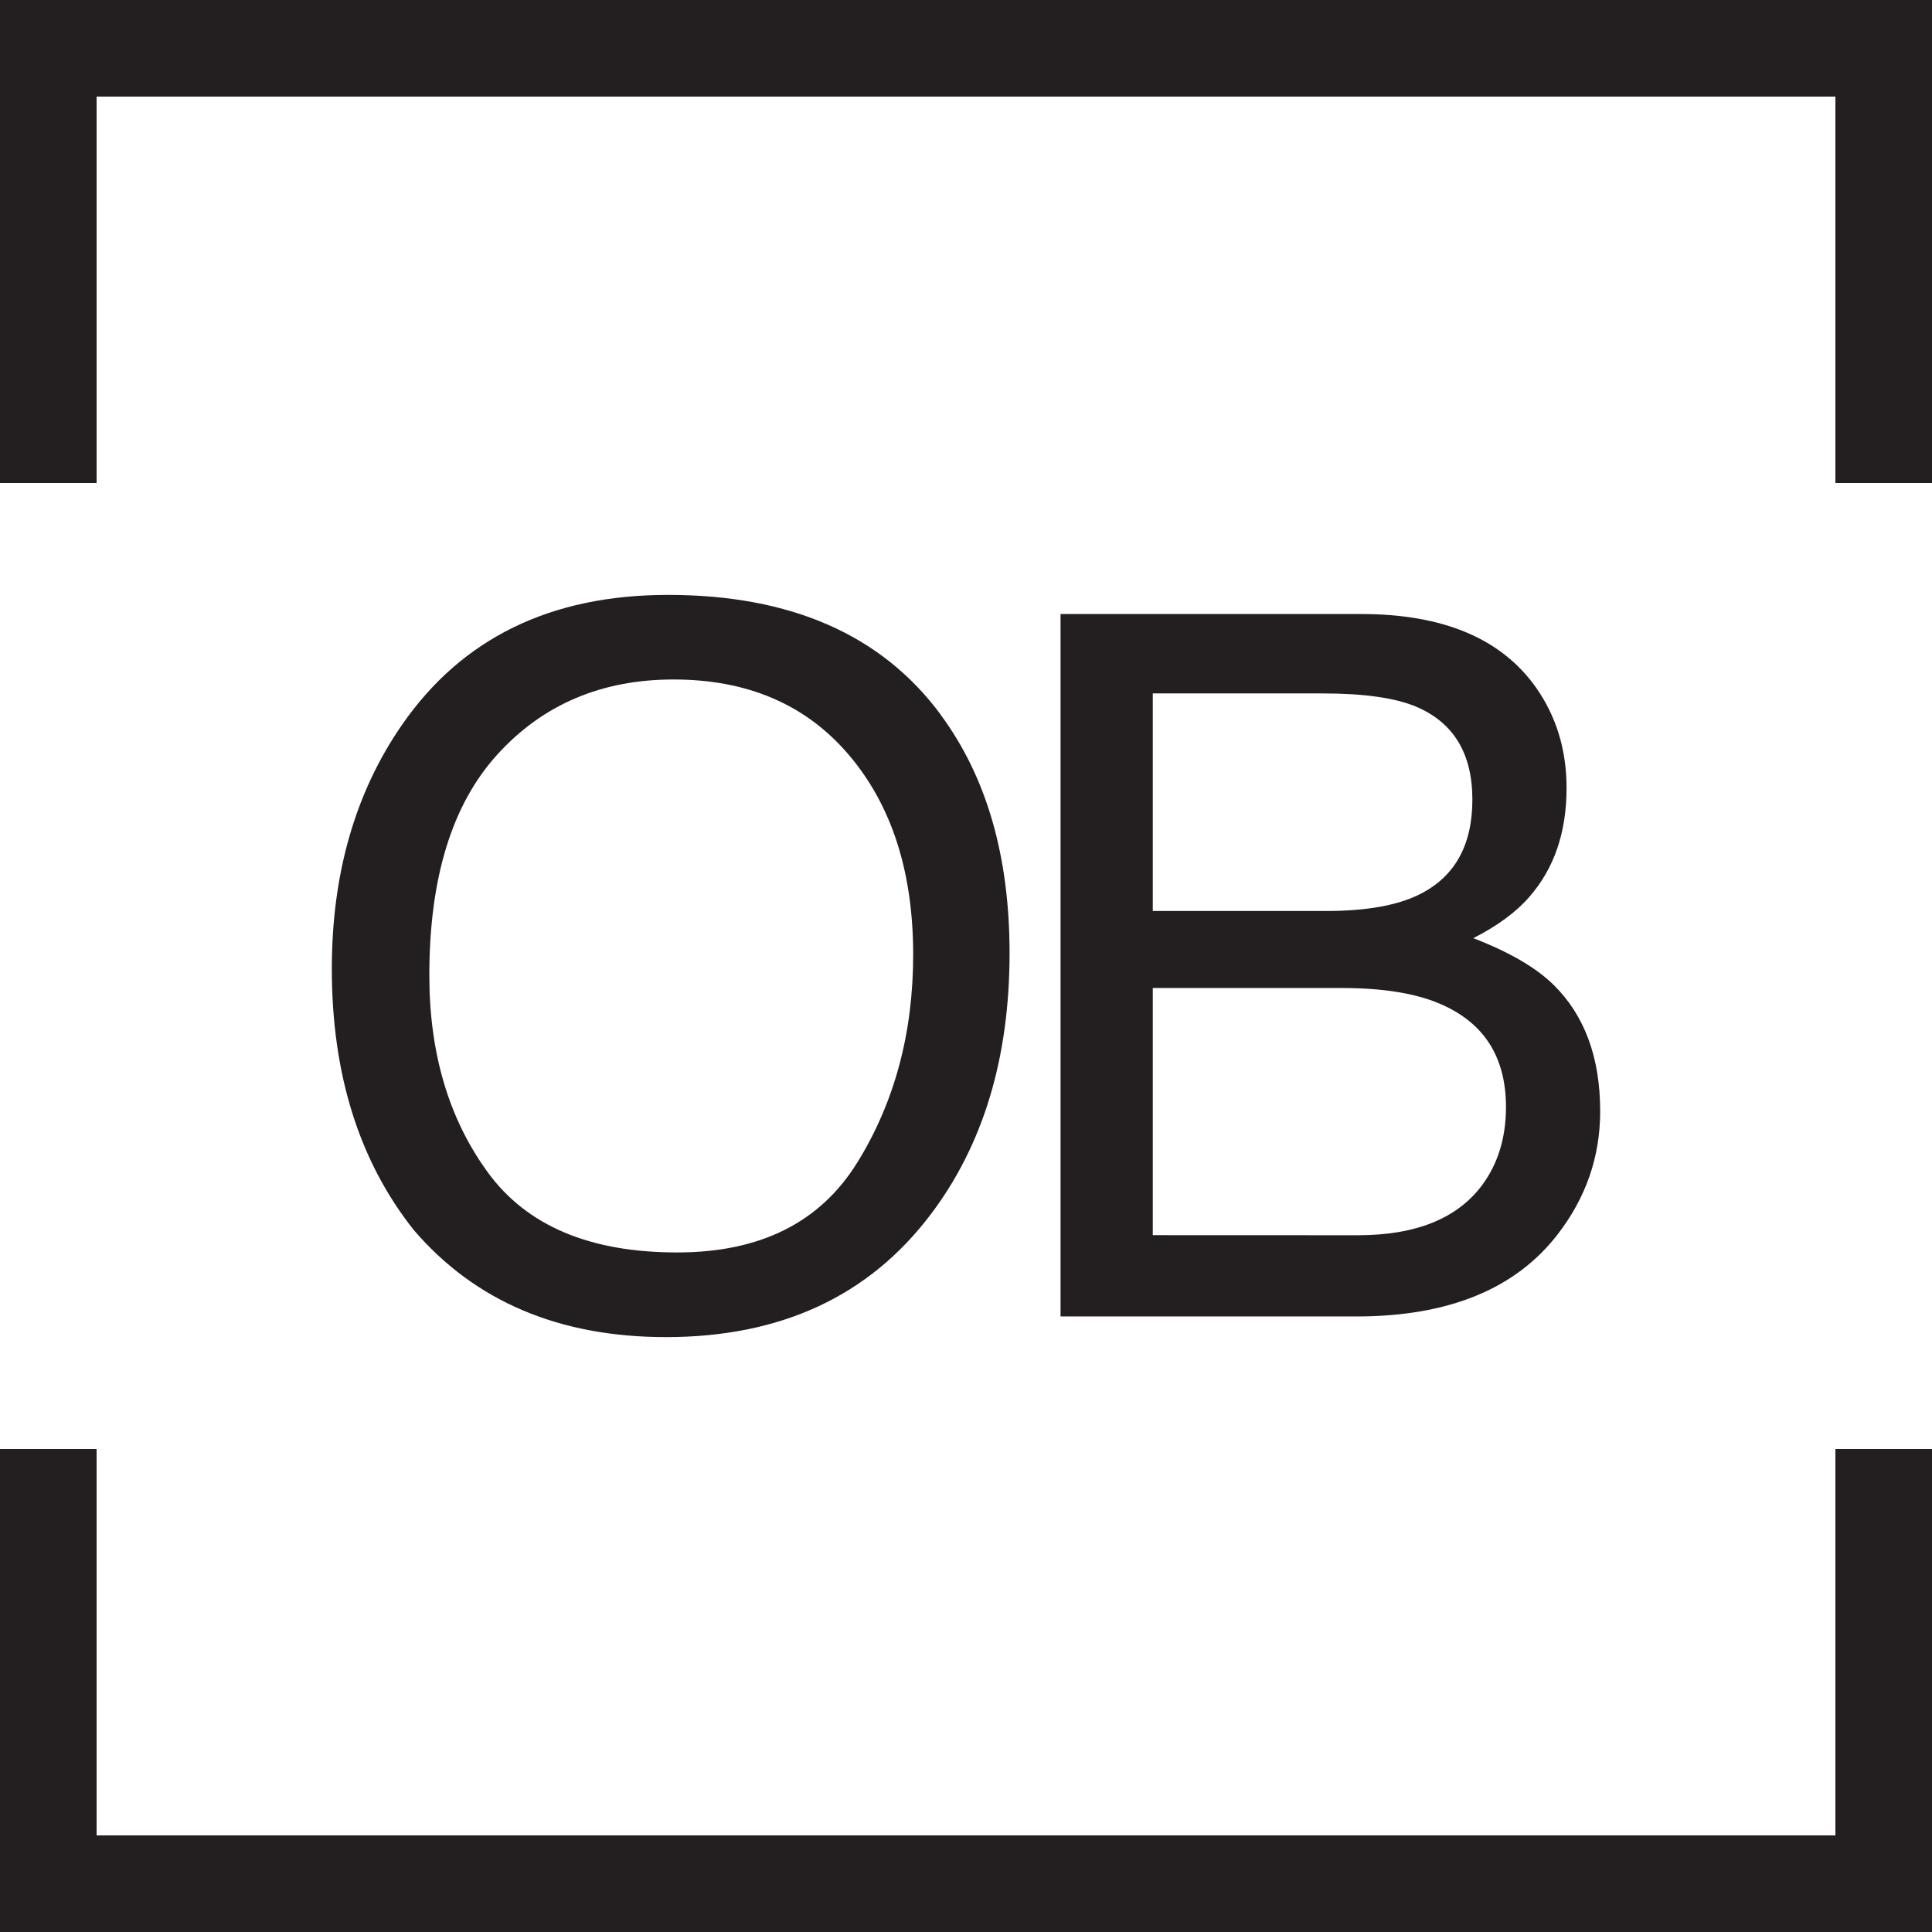 <svg xmlns="http://www.w3.org/2000/svg" xmlns:xlink="http://www.w3.org/1999/xlink" width="1024" height="1024" viewBox="0 0 1024 1024"><defs><clipPath id="a"><rect width="1024" height="1024" fill="none"/></clipPath></defs><polygon points="0 768 0 1024 1024 1024 1024 768 972.8 768 972.8 972.8 51.2 972.8 51.2 768 0 768" fill="#231f20"/><polygon points="0 0 0 256 51.2 256 51.2 51.2 972.8 51.2 972.8 256 1024 256 1024 0 0 0" fill="#231f20"/><g clip-path="url(#a)"><path d="M454.49,616Q484,568.19,484,506q0-65.7-34-105.78t-93-40.08q-57.21,0-93.34,39.7T227.56,517q0,61.9,31,104.39T359,663.82q66,0,95.46-47.81m44-237.33q36.63,49.43,36.63,126.48,0,83.38-41.9,138.64Q444.06,708.69,353,708.69q-85,0-133.72-56.78-43.41-54.74-43.41-138.39,0-75.52,37.14-129.26,47.66-68.94,141-68.95,97.59,0,144.51,63.37" fill="#231f20"/><path d="M719.69,654.7q46.34,0,66.1-26.87,12.4-17,12.41-41.06,0-40.54-36.22-55.25-19.25-7.86-50.91-7.86H611v131ZM702.81,482.85q32,0,49.69-8.87Q780.39,460,780.39,423.8q0-36.51-29.66-49.18Q734,367.53,701,367.53H611V482.85Zm-140.7-157.4H721.47q65.14,0,92.68,39,16.17,23.06,16.16,53.22,0,35.24-19.81,57.79-10.31,11.92-29.61,21.8,28.35,10.9,42.4,24.59,24.84,24.33,24.84,67.16,0,36-22.47,65.14-33.57,43.6-106.78,43.6H562.11Z" fill="#231f20"/></g></svg>
